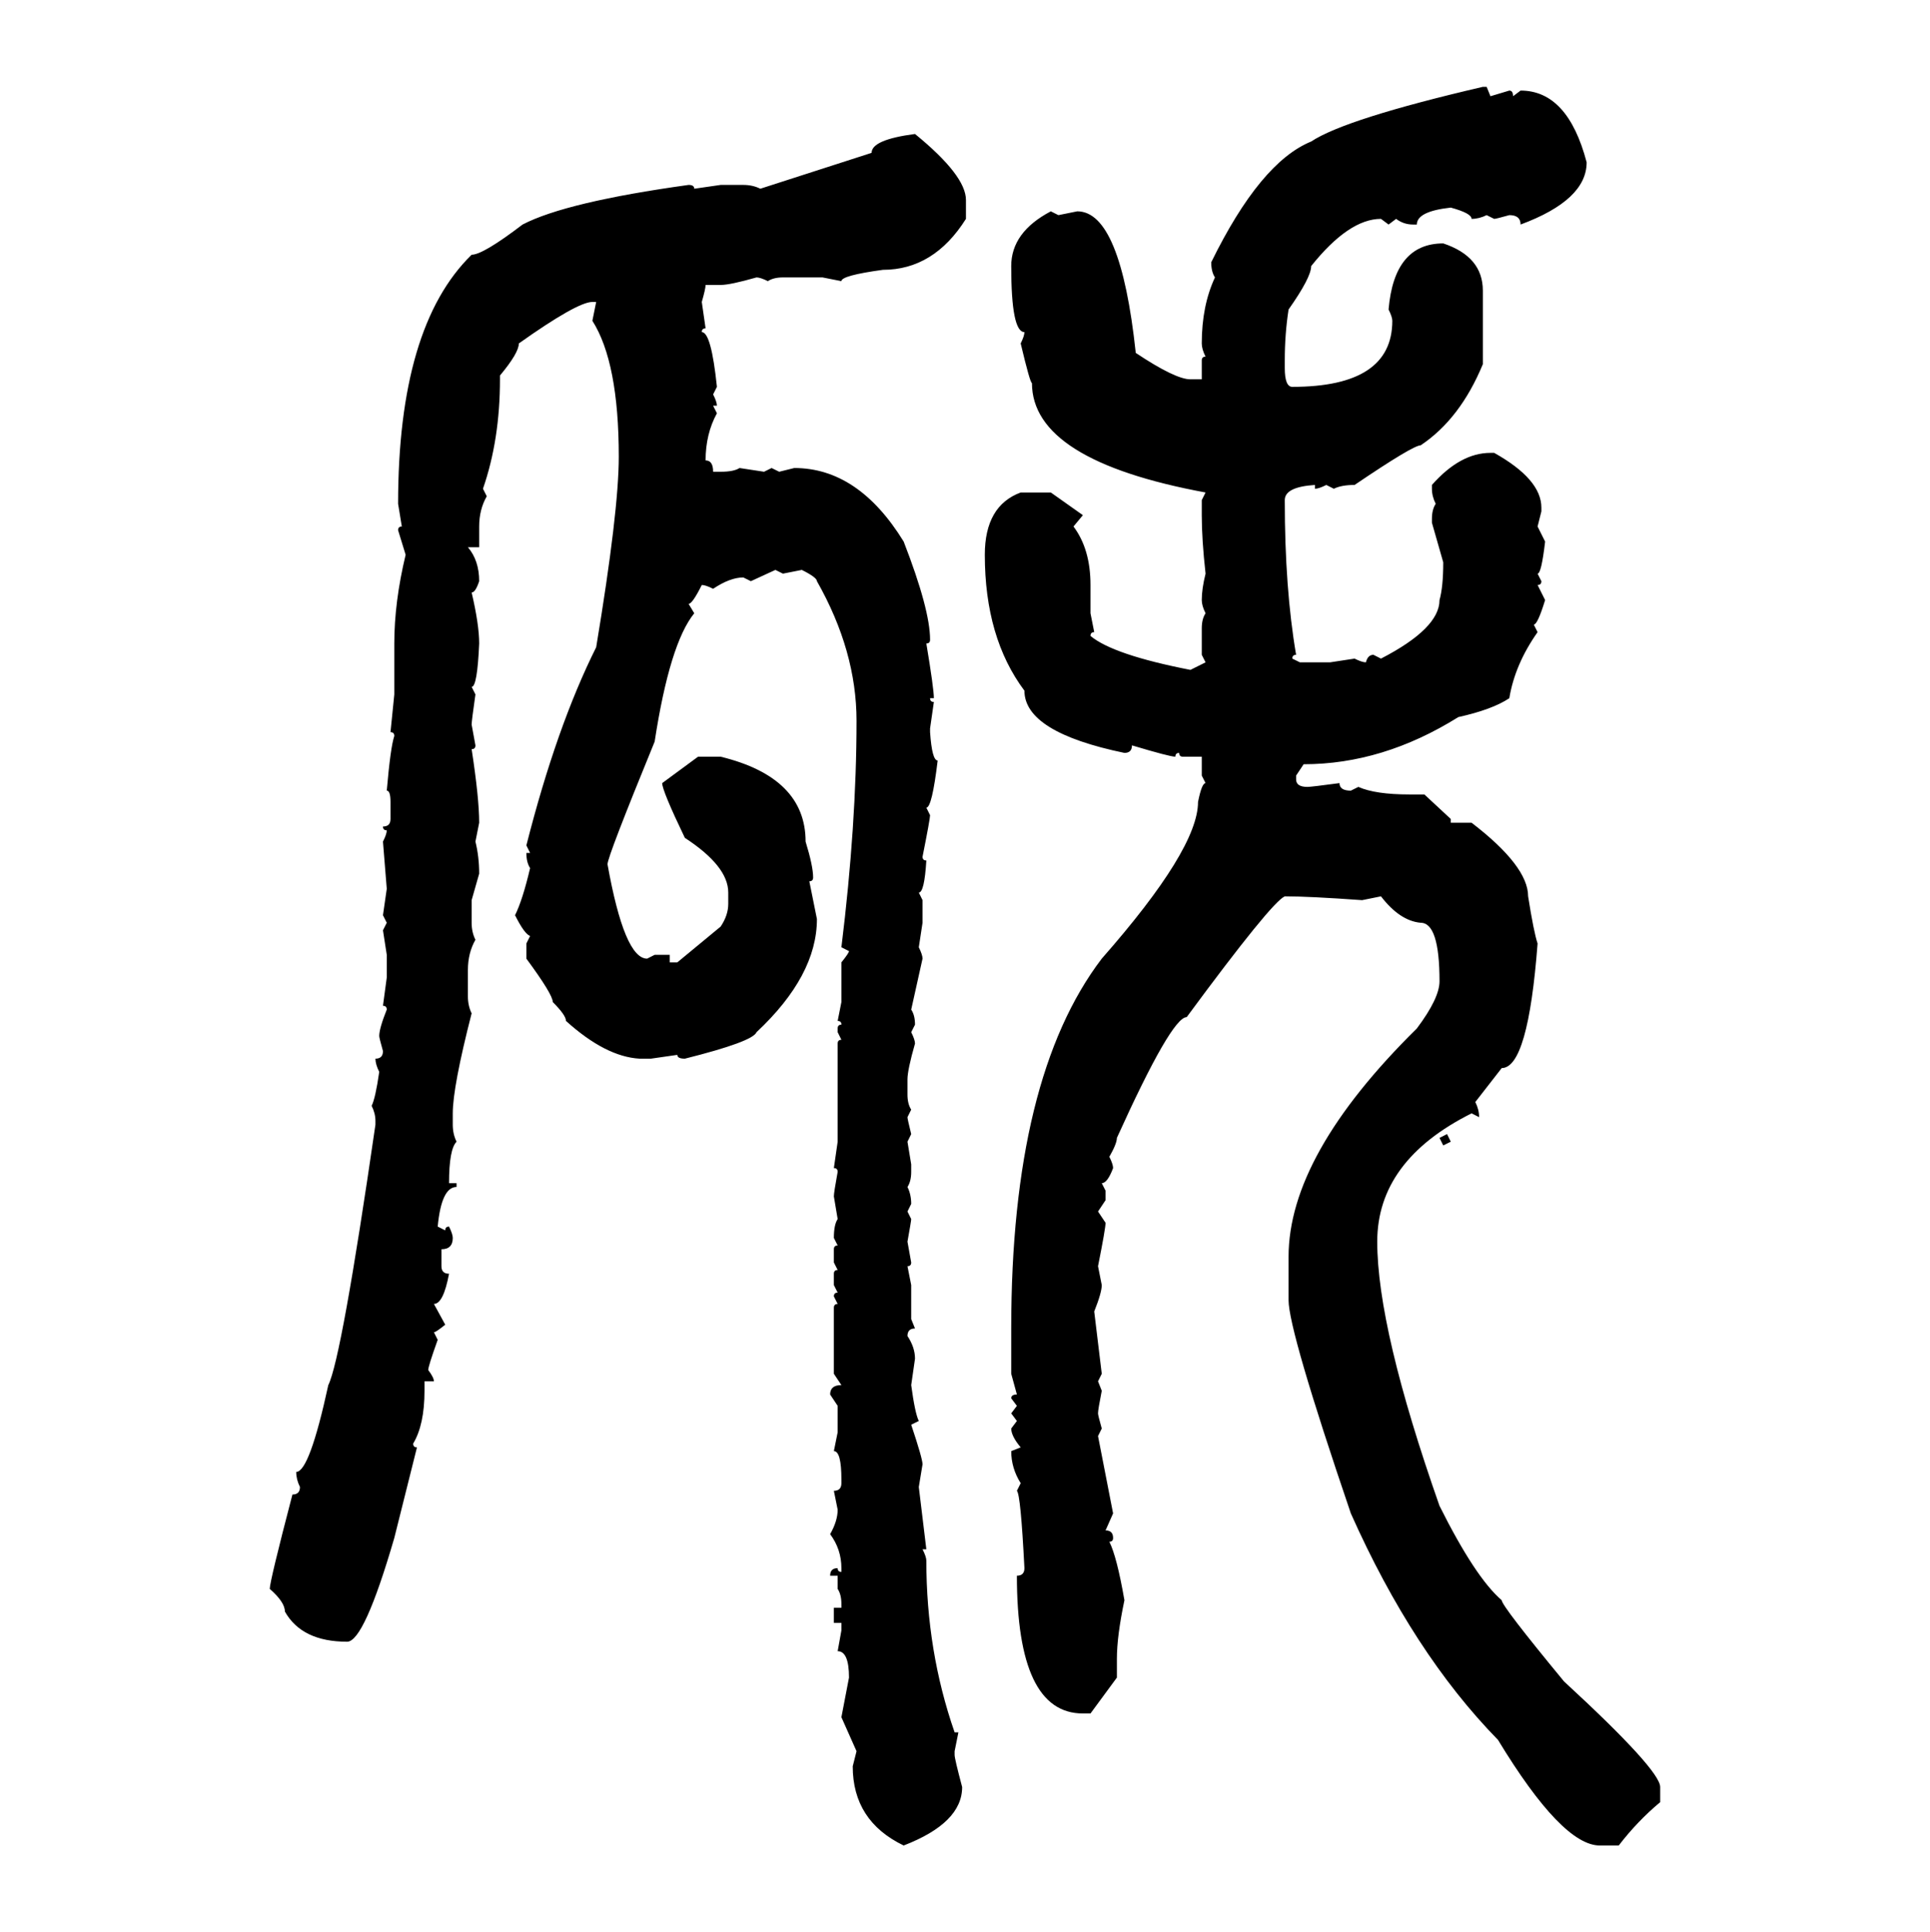 <svg xmlns="http://www.w3.org/2000/svg" xmlns:xlink="http://www.w3.org/1999/xlink" width="299.707" height="300"><path d="M230.27 13.48L230.86 13.48L231.45 14.94L234.38 14.06Q234.96 14.06 234.96 14.94L234.96 14.94L236.13 14.06Q243.46 14.06 246.39 25.20L246.39 25.20Q246.39 31.05 236.13 34.86L236.13 34.86Q236.13 33.40 234.38 33.40L234.38 33.40Q232.32 33.98 232.03 33.98L232.03 33.98L230.86 33.40Q229.69 33.98 228.52 33.98L228.52 33.98Q228.52 33.11 225.29 32.23L225.29 32.23Q220.02 32.81 220.02 34.86L220.02 34.86L219.43 34.86Q217.97 34.86 216.80 33.98L216.80 33.98L215.63 34.86L214.45 33.98Q209.47 33.98 203.61 41.31L203.61 41.31Q203.61 43.07 200.10 48.05L200.10 48.05Q199.51 51.86 199.51 55.96L199.51 55.96L199.51 57.13Q199.51 60.06 200.68 60.06L200.68 60.06Q216.21 60.06 216.21 49.80L216.21 49.80Q216.21 49.22 215.63 48.05L215.63 48.05Q216.50 37.79 224.12 37.79L224.12 37.79Q230.27 39.84 230.27 45.12L230.27 45.12L230.27 56.54Q226.76 65.04 220.61 69.14L220.61 69.14Q219.43 69.14 210.35 75.29L210.35 75.29Q208.30 75.29 207.13 75.88L207.13 75.88L205.96 75.29Q204.79 75.88 204.20 75.88L204.20 75.88L204.20 75.29Q199.51 75.59 199.51 77.64L199.51 77.64Q199.51 91.41 201.27 101.66L201.27 101.66Q200.68 101.66 200.68 102.25L200.68 102.25L201.86 102.83L206.54 102.83L210.35 102.25Q211.52 102.83 212.11 102.83L212.11 102.83Q212.40 101.66 213.28 101.66L213.28 101.66L214.45 102.25Q223.54 97.56 223.54 93.16L223.54 93.16Q224.12 91.11 224.12 87.30L224.12 87.30L222.36 81.15L222.36 80.57Q222.36 79.10 222.95 78.22L222.95 78.22Q222.36 77.05 222.36 75.88L222.36 75.88L222.36 75.29Q226.76 70.31 231.45 70.31L231.45 70.31L232.03 70.31Q239.36 74.41 239.36 78.81L239.36 78.81L239.36 79.39L238.77 81.74L239.94 84.08Q239.36 89.06 238.77 89.06L238.77 89.06L239.36 90.23Q239.36 90.82 238.77 90.82L238.77 90.82L239.94 93.16Q238.77 96.97 238.18 96.97L238.18 96.97L238.77 98.14Q235.25 103.13 234.38 108.40L234.38 108.40Q231.74 110.16 226.46 111.33L226.46 111.33Q214.75 118.65 202.44 118.65L202.44 118.65L201.27 120.41L201.27 121.00Q201.27 122.17 203.03 122.17L203.03 122.17Q203.61 122.17 208.01 121.58L208.01 121.58Q208.01 122.75 209.77 122.75L209.77 122.75L210.94 122.17Q213.57 123.34 218.85 123.34L218.85 123.34L221.19 123.34L225.29 127.15L225.29 127.73L228.52 127.73Q237.30 134.47 237.30 139.16L237.30 139.16Q238.18 144.73 238.77 146.48L238.77 146.48Q237.30 165.82 233.20 165.82L233.20 165.82L229.10 171.09Q229.69 172.27 229.69 173.44L229.69 173.44L228.52 172.85Q213.87 180.18 213.87 192.77L213.87 192.77Q213.87 206.25 223.54 233.79L223.54 233.79Q229.10 244.92 233.20 248.44L233.20 248.44Q233.20 249.32 242.87 261.04L242.87 261.04Q257.81 274.80 257.81 277.44L257.81 277.44L257.81 279.79Q254.30 282.71 251.37 286.52L251.37 286.52L248.44 286.52Q242.58 286.52 232.62 270.12L232.62 270.12Q219.43 256.64 209.77 234.96L209.77 234.96Q200.10 206.54 200.10 201.86L200.10 201.86L200.10 195.12Q200.10 179.30 220.02 159.67L220.02 159.67Q223.54 154.98 223.54 152.34L223.54 152.34Q223.54 143.26 220.61 143.26L220.61 143.26Q217.38 142.97 214.45 139.16L214.45 139.16L211.52 139.75Q203.32 139.16 199.51 139.16L199.51 139.16Q197.46 140.04 184.28 157.91L184.28 157.91Q181.93 157.91 173.44 176.66L173.44 176.66Q173.44 177.54 172.27 179.59L172.27 179.59Q172.85 180.76 172.85 181.35L172.85 181.35Q171.97 183.69 171.09 183.69L171.09 183.69L171.68 184.86L171.68 186.33L170.51 188.09L171.68 189.84Q171.68 190.72 170.51 196.58L170.51 196.58L171.09 199.51Q171.09 200.68 169.92 203.61L169.92 203.61L171.09 213.28L170.51 214.45L171.09 215.92Q170.51 218.85 170.51 219.43L170.51 219.43Q170.51 219.73 171.09 221.78L171.09 221.78L170.51 222.95L172.85 234.96L171.68 237.60Q172.85 237.60 172.85 238.77L172.85 238.77Q172.85 239.36 172.27 239.36L172.27 239.36Q173.44 241.70 174.61 248.44L174.61 248.44Q173.44 254.00 173.44 257.52L173.44 257.52L173.44 260.45L169.34 266.02L168.16 266.02Q157.91 266.02 157.91 244.63L157.91 244.63Q159.08 244.63 159.08 243.46L159.08 243.46Q158.50 232.03 157.91 231.45L157.91 231.45L158.50 230.27Q157.03 227.93 157.03 225.29L157.03 225.29L158.50 224.71Q157.03 222.95 157.03 221.78L157.03 221.78L157.91 220.61L157.03 219.43L157.91 218.26L157.03 217.09Q157.03 216.50 157.91 216.50L157.91 216.50L157.03 213.28L157.03 206.25Q157.03 167.29 171.09 148.83L171.09 148.83Q186.04 131.84 186.04 124.51L186.04 124.51Q186.62 121.58 187.21 121.58L187.21 121.58L186.62 120.41L186.62 117.48L183.69 117.48Q183.11 117.48 183.11 116.89L183.11 116.89Q182.52 116.89 182.52 117.48L182.52 117.48Q181.64 117.48 175.78 115.72L175.78 115.72Q175.78 116.89 174.61 116.89L174.61 116.89Q159.08 113.67 159.08 107.23L159.08 107.23Q152.93 99.02 152.93 86.13L152.93 86.13Q152.93 78.52 158.50 76.46L158.50 76.46L163.18 76.46L168.16 79.98L166.70 81.74Q169.34 85.25 169.34 90.82L169.34 90.82L169.34 95.21L169.92 98.14Q169.34 98.14 169.34 98.73L169.34 98.73Q172.85 101.66 184.86 104.00L184.86 104.00L187.21 102.83L186.62 101.66L186.62 97.56Q186.62 96.09 187.21 95.21L187.21 95.21Q186.62 94.04 186.62 93.16L186.62 93.16Q186.62 91.41 187.21 89.06L187.21 89.06Q186.62 83.79 186.62 79.98L186.62 79.98L186.62 77.64L187.21 76.46Q160.25 71.48 160.25 59.47L160.25 59.47Q159.96 59.47 158.50 53.32L158.50 53.32Q159.08 52.15 159.08 51.56L159.08 51.56Q157.03 51.56 157.03 41.31L157.03 41.31Q157.03 36.04 163.18 32.81L163.18 32.81L164.36 33.40L167.29 32.81Q174.02 32.81 176.37 54.79L176.37 54.79Q182.52 58.89 184.86 58.89L184.86 58.89L186.62 58.89L186.62 55.96Q186.62 55.37 187.21 55.37L187.21 55.37Q186.62 54.20 186.62 53.32L186.62 53.32Q186.62 47.46 188.67 43.07L188.67 43.07Q188.09 42.19 188.09 40.72L188.09 40.72Q195.70 25.20 203.61 21.97L203.61 21.97Q208.89 18.46 230.27 13.48L230.27 13.48ZM142.09 20.80L142.09 20.80Q150 27.25 150 31.05L150 31.05L150 33.98Q145.02 41.89 137.11 41.89L137.11 41.89Q130.66 42.77 130.66 43.65L130.66 43.65L127.73 43.07L121.58 43.07Q120.12 43.07 119.24 43.65L119.24 43.65Q118.07 43.07 117.48 43.07L117.48 43.07Q113.38 44.24 111.91 44.24L111.91 44.24L109.57 44.24Q109.57 44.82 108.98 46.88L108.98 46.88L109.57 50.98Q108.98 50.98 108.98 51.56L108.98 51.56Q110.45 51.56 111.33 60.06L111.33 60.06L110.74 61.23Q111.33 62.40 111.33 62.99L111.33 62.99L110.74 62.99L111.33 64.16Q109.57 67.38 109.57 71.48L109.57 71.48Q110.74 71.48 110.74 73.24L110.74 73.24L111.91 73.24Q113.96 73.24 114.84 72.66L114.84 72.66L118.65 73.24L119.82 72.66L121.00 73.24L123.34 72.66Q133.30 72.66 140.33 84.08L140.33 84.08Q144.43 94.63 144.43 99.32L144.43 99.32Q144.43 99.90 143.85 99.90L143.85 99.90Q145.02 106.93 145.02 108.40L145.02 108.40L144.43 108.40Q144.43 108.98 145.02 108.98L145.02 108.98L144.43 113.09L144.43 113.67Q144.73 118.07 145.61 118.07L145.61 118.07Q144.73 125.39 143.85 125.39L143.85 125.39L144.43 126.56Q144.43 127.15 143.26 133.01L143.26 133.01Q143.26 133.59 143.85 133.59L143.85 133.59Q143.55 138.57 142.68 138.57L142.68 138.57L143.26 139.75L143.26 143.26L142.68 147.07Q143.26 148.24 143.26 148.83L143.26 148.83L141.50 156.74Q142.09 157.62 142.09 159.08L142.09 159.08L141.50 160.25Q142.09 161.43 142.09 162.01L142.09 162.01Q140.92 166.11 140.92 167.58L140.92 167.58L140.92 169.92Q140.92 171.39 141.50 172.27L141.50 172.27L140.92 173.44Q140.92 173.73 141.50 176.07L141.50 176.07L140.92 177.25L141.50 180.76L141.50 181.93Q141.50 183.40 140.92 184.28L140.92 184.28Q141.50 185.45 141.50 186.91L141.50 186.91L140.92 188.09L141.50 189.26Q141.50 189.55 140.92 192.77L140.92 192.77L141.50 196.00Q141.50 196.58 140.92 196.58L140.92 196.58L141.50 199.51L141.50 204.79L142.09 206.25Q140.92 206.25 140.92 207.42L140.92 207.42Q142.09 209.18 142.09 210.94L142.09 210.94L141.50 215.04Q142.09 219.43 142.68 220.61L142.68 220.61L141.50 221.19Q143.26 226.46 143.26 227.34L143.26 227.34L142.68 230.86L143.85 240.53L143.26 240.53Q143.85 241.70 143.85 242.29L143.85 242.29Q143.85 256.35 148.24 268.95L148.24 268.95L148.83 268.95L148.24 271.88L148.24 272.46Q148.24 273.05 149.41 277.44L149.41 277.44Q149.41 283.01 140.33 286.52L140.33 286.52Q132.42 282.71 132.42 274.22L132.42 274.22L133.01 271.88L130.66 266.60L131.84 260.45Q131.84 256.35 130.08 256.35L130.08 256.35L130.66 253.13L130.66 251.95L129.49 251.95L129.49 249.61L130.66 249.61L130.66 249.02Q130.66 247.56 130.08 246.68L130.08 246.68L130.08 244.63L128.91 244.63Q128.91 243.46 130.08 243.46L130.08 243.46Q130.08 244.04 130.66 244.04L130.66 244.04L130.66 243.46Q130.66 240.53 128.91 238.18L128.91 238.18Q130.08 236.13 130.08 234.38L130.08 234.38L129.49 231.45Q130.66 231.45 130.66 230.27L130.66 230.27L130.66 229.69Q130.66 225.29 129.49 225.29L129.49 225.29L130.08 222.36L130.08 218.26L128.91 216.50Q128.91 215.04 130.66 215.04L130.66 215.04L129.49 213.28L129.49 203.03Q129.49 202.44 130.08 202.44L130.08 202.44L129.49 201.27Q129.49 200.68 130.08 200.68L130.08 200.68L129.49 199.51L129.49 197.75Q129.49 197.17 130.08 197.17L130.08 197.17L129.49 196.00L129.49 193.95Q129.49 193.36 130.08 193.36L130.08 193.36L129.49 192.19Q129.49 190.14 130.08 189.26L130.08 189.26L129.49 185.74Q129.49 185.16 130.08 181.93L130.08 181.93Q130.08 181.35 129.49 181.35L129.49 181.35L130.08 177.25L130.08 162.01Q130.08 161.43 130.66 161.43L130.66 161.43L130.08 160.25L130.08 159.67Q130.08 159.08 130.66 159.08L130.66 159.08Q130.66 158.50 130.08 158.50L130.08 158.50L130.66 155.57L130.66 149.41Q131.84 147.95 131.84 147.66L131.84 147.66L130.66 147.07Q133.01 128.03 133.01 111.91L133.01 111.91Q133.01 101.07 126.86 90.23L126.86 90.23Q126.86 89.65 124.51 88.48L124.51 88.48L121.58 89.06L120.41 88.48L116.60 90.23L115.43 89.65Q113.38 89.65 110.74 91.41L110.74 91.41Q109.57 90.82 108.98 90.82L108.98 90.82Q107.52 93.75 106.93 93.75L106.93 93.75L107.81 95.21Q104.00 99.90 101.66 115.14L101.66 115.14Q94.34 133.01 94.34 134.18L94.34 134.18Q96.97 148.83 100.49 148.83L100.49 148.83L101.66 148.24L104.00 148.24L104.00 149.41L105.18 149.41L111.91 143.85Q113.09 142.09 113.09 140.33L113.09 140.33L113.09 138.57Q113.09 134.47 106.35 130.08L106.35 130.08Q102.83 122.75 102.83 121.58L102.83 121.58L108.40 117.48L111.91 117.48Q125.10 120.70 125.10 130.66L125.10 130.66Q126.27 134.47 126.27 136.23L126.27 136.23Q126.27 136.82 125.68 136.82L125.68 136.82L126.86 142.68Q126.86 151.46 117.48 160.25L117.48 160.25Q116.89 161.72 106.35 164.36L106.35 164.36Q105.18 164.36 105.18 163.77L105.18 163.77L101.07 164.36L99.32 164.36Q94.04 164.06 87.89 158.50L87.89 158.50Q87.89 157.62 85.84 155.57L85.84 155.57Q85.84 154.39 81.74 148.83L81.74 148.83L81.74 146.48L82.32 145.31Q81.45 145.02 79.98 142.09L79.98 142.09Q81.15 139.75 82.32 134.77L82.32 134.77Q81.74 133.89 81.74 132.42L81.74 132.42L82.32 132.42L81.74 131.25Q86.43 112.79 92.58 100.49L92.58 100.49Q96.09 79.39 96.09 70.90L96.09 70.90Q96.09 56.25 91.99 49.80L91.99 49.80L92.58 46.88L91.99 46.88Q89.65 46.88 80.57 53.32L80.57 53.32Q80.57 54.79 77.64 58.30L77.64 58.30L77.64 58.89Q77.64 68.26 75 75.88L75 75.88L75.59 77.05Q74.41 79.10 74.41 81.74L74.41 81.74L74.41 84.96L72.66 84.96Q74.41 87.01 74.41 90.23L74.41 90.23Q73.83 91.99 73.24 91.99L73.24 91.99Q74.41 96.97 74.41 99.90L74.41 99.90Q74.12 106.64 73.24 106.64L73.24 106.64L73.83 107.81Q73.24 111.91 73.24 112.50L73.24 112.50L73.83 115.72Q73.83 116.31 73.24 116.31L73.24 116.31Q74.41 123.93 74.41 127.73L74.41 127.73L73.83 130.66Q74.41 133.01 74.41 135.64L74.41 135.64L73.24 139.75L73.24 143.26Q73.24 144.73 73.83 145.90L73.83 145.90Q72.66 147.95 72.66 150.59L72.66 150.59L72.66 154.69Q72.66 156.15 73.24 157.32L73.24 157.32Q70.31 168.75 70.31 172.85L70.31 172.85L70.31 174.61Q70.31 176.07 70.90 177.25L70.90 177.25Q69.73 178.42 69.73 183.69L69.73 183.69L70.90 183.69L70.90 184.28Q68.55 184.28 67.97 190.43L67.97 190.43L69.14 191.02Q69.14 190.43 69.73 190.43L69.73 190.43Q70.31 191.60 70.31 192.19L70.31 192.19Q70.31 193.95 68.55 193.95L68.55 193.95L68.55 196.58Q68.55 197.75 69.73 197.75L69.73 197.75Q68.85 202.44 67.38 202.44L67.38 202.44L69.14 205.66Q67.68 206.84 67.38 206.84L67.38 206.84L67.97 208.01Q66.50 212.11 66.50 212.70L66.50 212.70Q67.38 213.87 67.38 214.45L67.38 214.45L65.92 214.45L65.92 215.92Q65.92 221.19 64.16 224.12L64.16 224.12Q64.16 224.71 64.75 224.71L64.75 224.71L61.23 238.77Q56.54 254.88 53.91 254.88L53.91 254.88Q46.88 254.88 44.24 250.20L44.24 250.20Q44.24 248.73 41.89 246.68L41.89 246.68Q41.89 245.51 45.41 232.03L45.41 232.03Q46.58 232.03 46.58 230.86L46.58 230.86Q46.00 229.69 46.00 228.52L46.00 228.52Q48.05 228.52 50.98 215.04L50.98 215.04Q53.03 210.94 58.30 174.61L58.30 174.61L58.30 174.02Q58.30 172.85 57.71 171.68L57.71 171.68Q58.30 170.51 58.89 166.41L58.89 166.41Q58.30 165.23 58.30 164.36L58.30 164.36Q59.47 164.36 59.47 163.18L59.47 163.18Q58.89 161.13 58.89 160.84L58.89 160.84Q58.89 159.67 60.06 156.74L60.06 156.74Q60.06 156.15 59.47 156.15L59.47 156.15L60.06 151.76L60.06 148.24L59.47 144.43L60.06 143.26L59.47 142.09L60.06 137.99L59.47 130.66Q60.06 129.49 60.06 128.91L60.06 128.91Q59.47 128.91 59.47 128.32L59.47 128.32Q60.64 128.32 60.64 127.15L60.64 127.15L60.64 124.51Q60.64 122.75 60.06 122.75L60.06 122.75Q60.64 116.02 61.23 114.26L61.23 114.26Q61.23 113.67 60.64 113.67L60.64 113.67L61.23 107.81L61.23 99.90Q61.23 93.46 62.99 86.13L62.99 86.13L61.82 82.32Q61.82 81.74 62.40 81.74L62.40 81.74L61.82 78.22Q61.82 50.68 73.24 39.55L73.24 39.55Q75 39.55 81.15 34.86L81.15 34.86Q87.89 31.35 106.93 28.71L106.93 28.71Q107.81 28.71 107.81 29.30L107.81 29.30L111.91 28.71L115.43 28.71Q116.89 28.71 118.07 29.30L118.07 29.30L135.35 23.73Q135.35 21.68 142.09 20.80ZM223.54 176.66L224.71 176.07L225.29 177.25L224.12 177.83L223.54 176.66Z"/></svg>